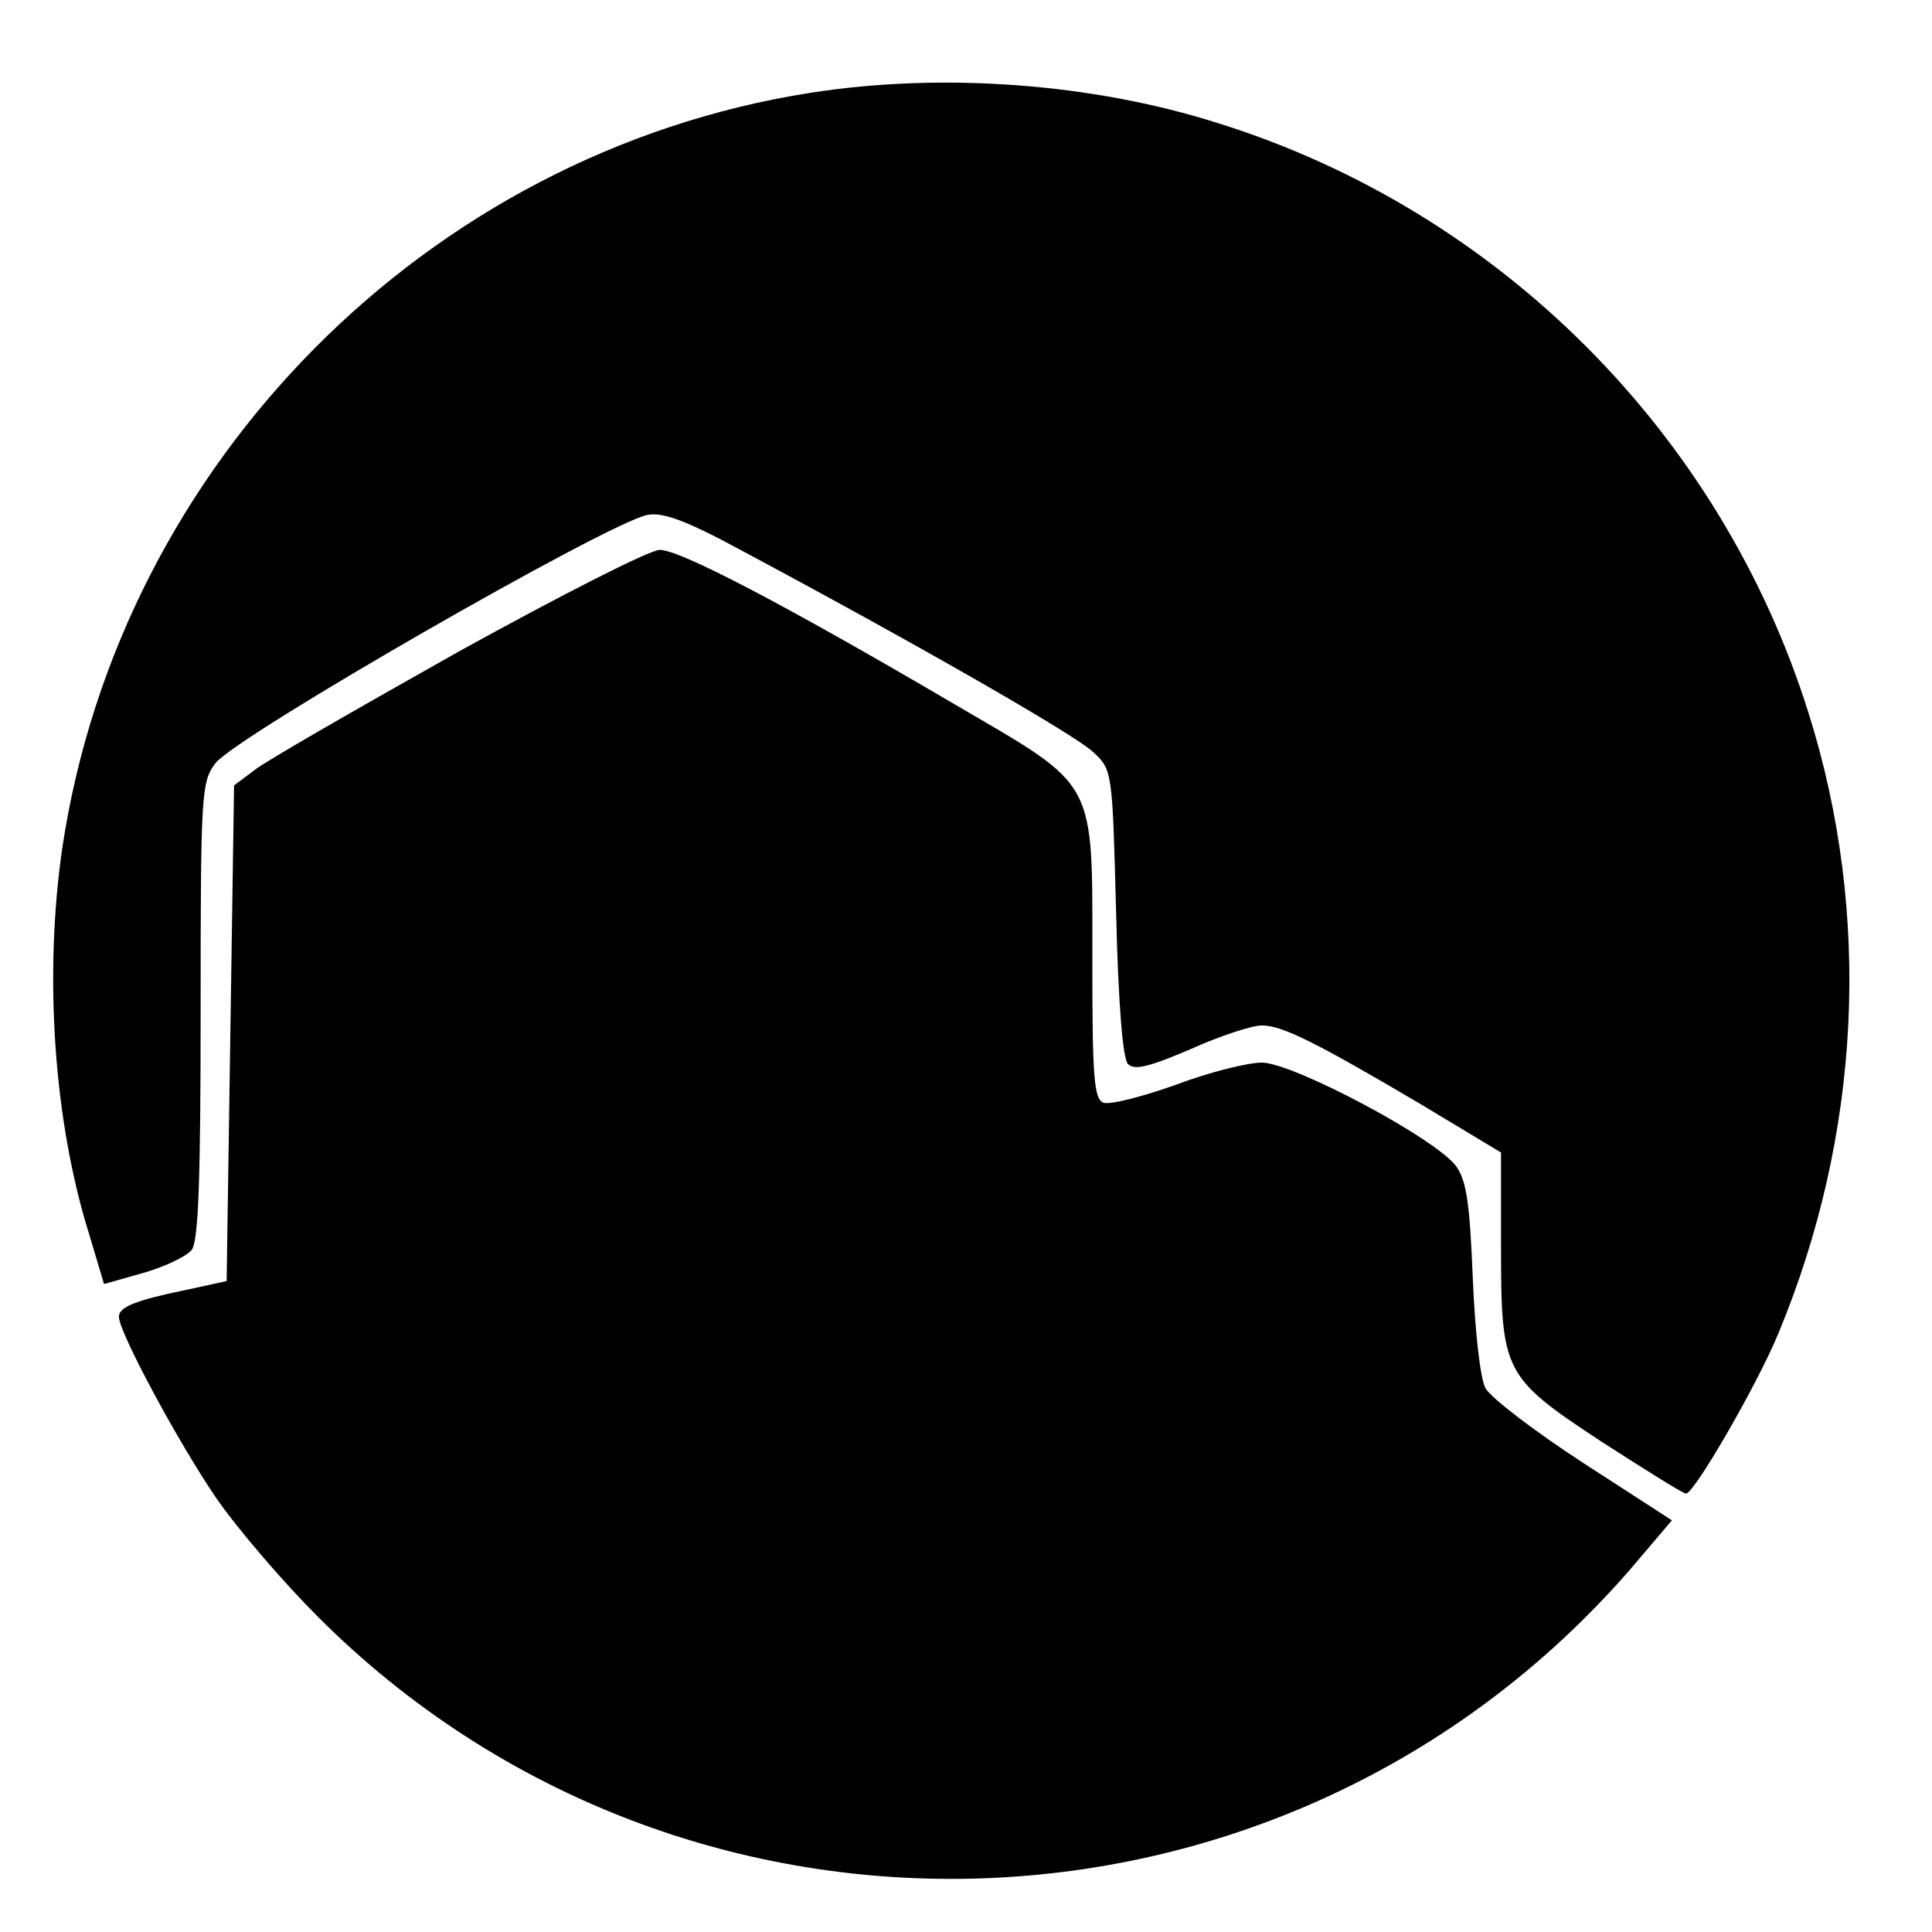<?xml version="1.0" standalone="no"?>
<!DOCTYPE svg PUBLIC "-//W3C//DTD SVG 20010904//EN"
 "http://www.w3.org/TR/2001/REC-SVG-20010904/DTD/svg10.dtd">
<svg version="1.0" xmlns="http://www.w3.org/2000/svg"
 width="260pt" height="260pt" viewBox="0 0 260 260"
 preserveAspectRatio="xMidYMid meet">
<g transform="translate(0,260) scale(0.1,-0.1)"
fill="#000000" stroke="none">
<path d="M1090 2475 c-515 -81 -928 -498 -1006 -1015 -25 -171 -12 -368 36
-521 l20 -67 53 15 c28 8 58 22 65 31 9 12 12 92 12 323 0 292 1 307 20 332
29 37 527 323 581 334 21 4 52 -7 131 -50 232 -124 445 -246 469 -269 26 -24
26 -25 31 -216 3 -124 9 -197 16 -204 9 -9 30 -3 84 20 40 18 83 32 96 32 27
0 70 -21 214 -106 l108 -65 0 -125 c0 -171 3 -177 135 -264 59 -38 110 -70
114 -70 11 0 96 147 124 215 112 269 126 565 41 835 -118 377 -417 676 -794
794 -169 54 -372 69 -550 41z"/>
<path d="M617 1723 c-135 -76 -259 -147 -274 -159 l-28 -21 -5 -334 -5 -333
-55 -12 c-68 -14 -90 -23 -90 -36 0 -21 81 -171 131 -244 29 -42 91 -114 137
-160 494 -494 1305 -465 1765 63 l57 67 -119 77 c-66 43 -125 88 -132 101 -7
13 -14 76 -17 148 -4 98 -8 130 -22 150 -26 37 -220 140 -262 140 -19 0 -71
-13 -116 -30 -45 -16 -88 -27 -97 -24 -13 5 -15 35 -15 193 0 246 8 230 -185
343 -230 135 -370 208 -397 208 -14 0 -135 -62 -271 -137z"/>
</g>
</svg>
